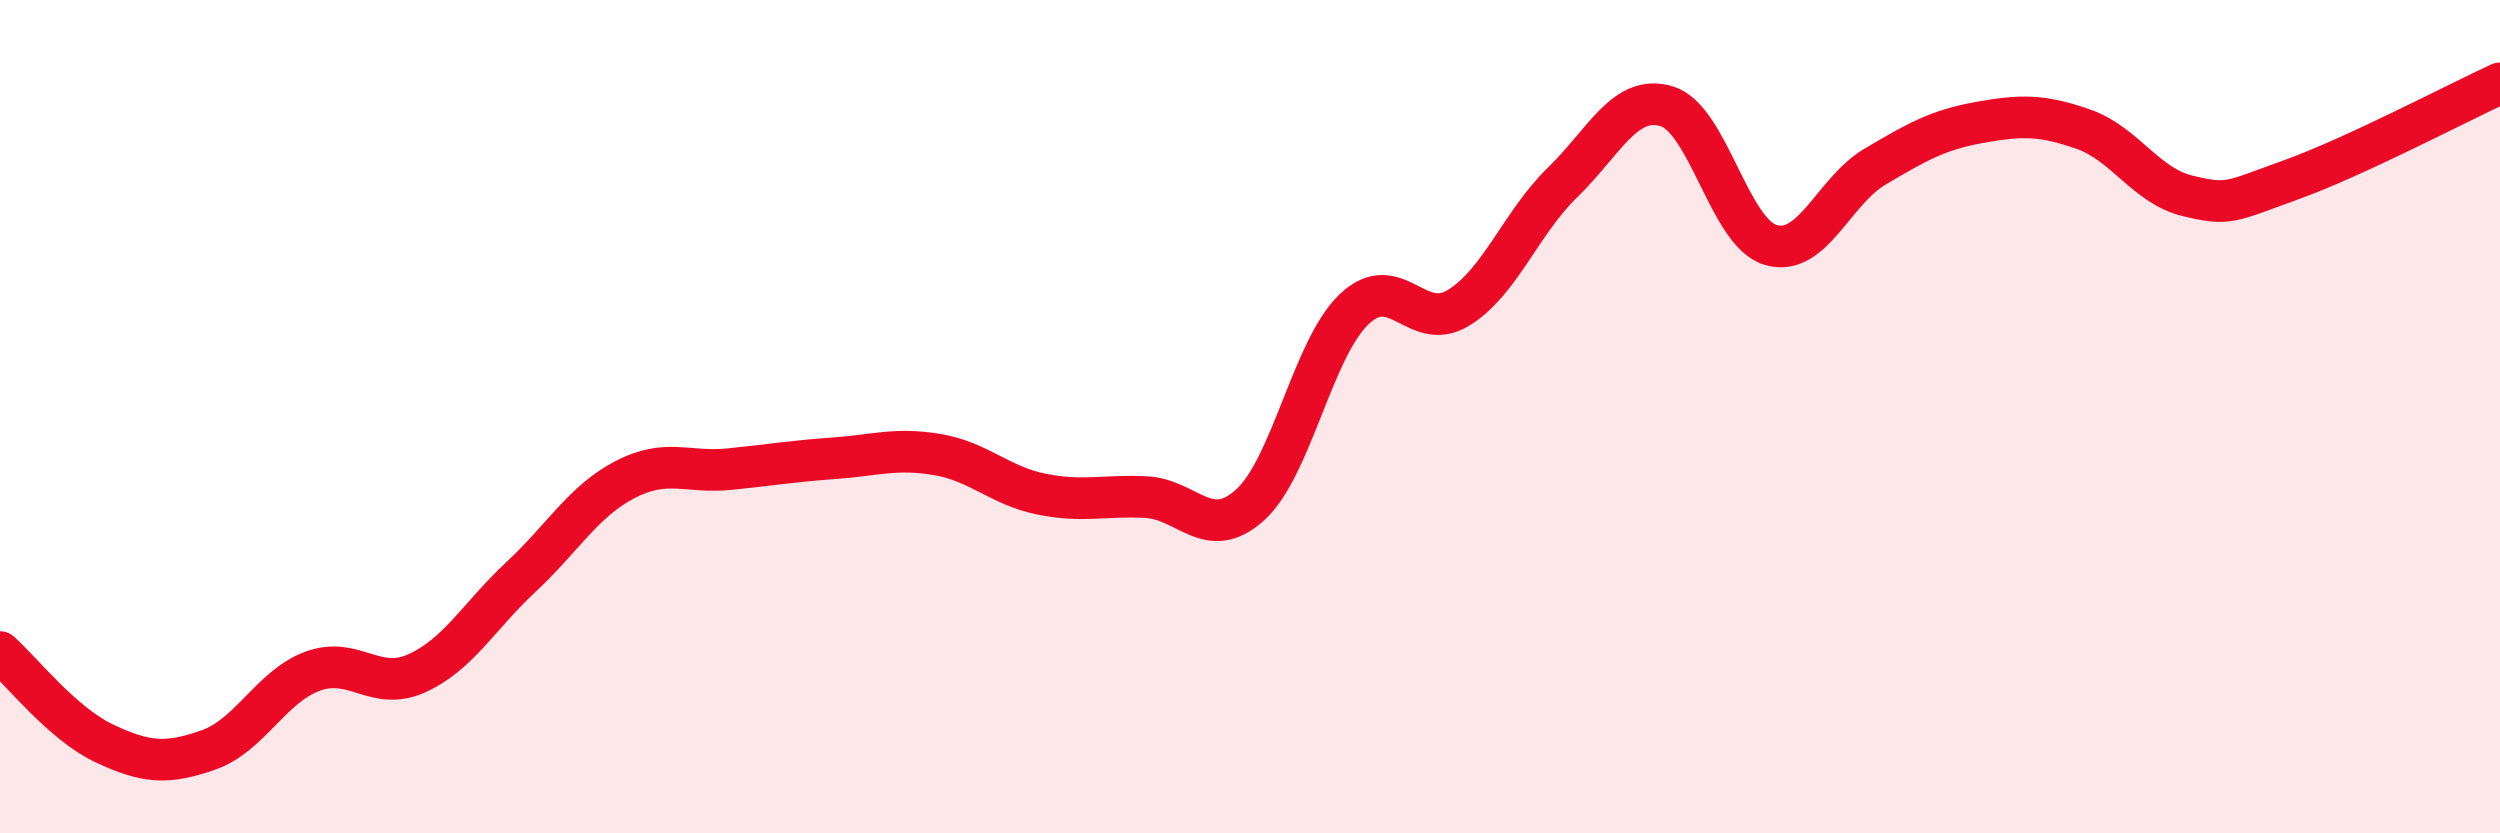 
    <svg width="60" height="20" viewBox="0 0 60 20" xmlns="http://www.w3.org/2000/svg">
      <path
        d="M 0,15.65 C 0.5,16.09 1.5,17.37 2.5,17.84 C 3.5,18.31 4,18.35 5,18 C 6,17.65 6.5,16.48 7.5,16.11 C 8.5,15.74 9,16.61 10,16.16 C 11,15.71 11.5,14.78 12.5,13.85 C 13.5,12.92 14,12.03 15,11.51 C 16,10.99 16.5,11.36 17.5,11.26 C 18.5,11.16 19,11.07 20,11 C 21,10.93 21.5,10.74 22.5,10.91 C 23.5,11.08 24,11.66 25,11.86 C 26,12.06 26.5,11.88 27.5,11.93 C 28.5,11.98 29,13.02 30,12.12 C 31,11.22 31.5,8.37 32.5,7.42 C 33.5,6.47 34,8 35,7.39 C 36,6.78 36.5,5.35 37.5,4.38 C 38.5,3.41 39,2.25 40,2.55 C 41,2.85 41.5,5.59 42.5,5.88 C 43.5,6.17 44,4.59 45,4 C 46,3.41 46.5,3.12 47.5,2.94 C 48.5,2.76 49,2.75 50,3.1 C 51,3.45 51.5,4.46 52.5,4.7 C 53.5,4.94 53.5,4.85 55,4.31 C 56.5,3.77 59,2.46 60,2L60 20L0 20Z"
        fill="#EB0A25"
        opacity="0.1"
        stroke-linecap="round"
        stroke-linejoin="round"
      />
      <path
        d="M 0,15.65 C 0.5,16.09 1.5,17.37 2.5,17.84 C 3.5,18.31 4,18.35 5,18 C 6,17.65 6.5,16.48 7.5,16.11 C 8.5,15.74 9,16.61 10,16.16 C 11,15.71 11.5,14.78 12.5,13.85 C 13.5,12.92 14,12.03 15,11.51 C 16,10.99 16.5,11.36 17.5,11.26 C 18.5,11.16 19,11.07 20,11 C 21,10.93 21.5,10.74 22.5,10.91 C 23.5,11.08 24,11.66 25,11.86 C 26,12.06 26.5,11.88 27.5,11.93 C 28.5,11.98 29,13.02 30,12.12 C 31,11.22 31.5,8.37 32.5,7.42 C 33.5,6.47 34,8 35,7.39 C 36,6.78 36.5,5.35 37.5,4.38 C 38.5,3.41 39,2.25 40,2.55 C 41,2.85 41.5,5.59 42.5,5.88 C 43.5,6.17 44,4.59 45,4 C 46,3.41 46.5,3.12 47.5,2.94 C 48.5,2.76 49,2.75 50,3.1 C 51,3.45 51.5,4.46 52.5,4.7 C 53.5,4.94 53.5,4.85 55,4.31 C 56.5,3.77 59,2.46 60,2"
        stroke="#EB0A25"
        stroke-width="1"
        fill="none"
        stroke-linecap="round"
        stroke-linejoin="round"
      />
    </svg>
  